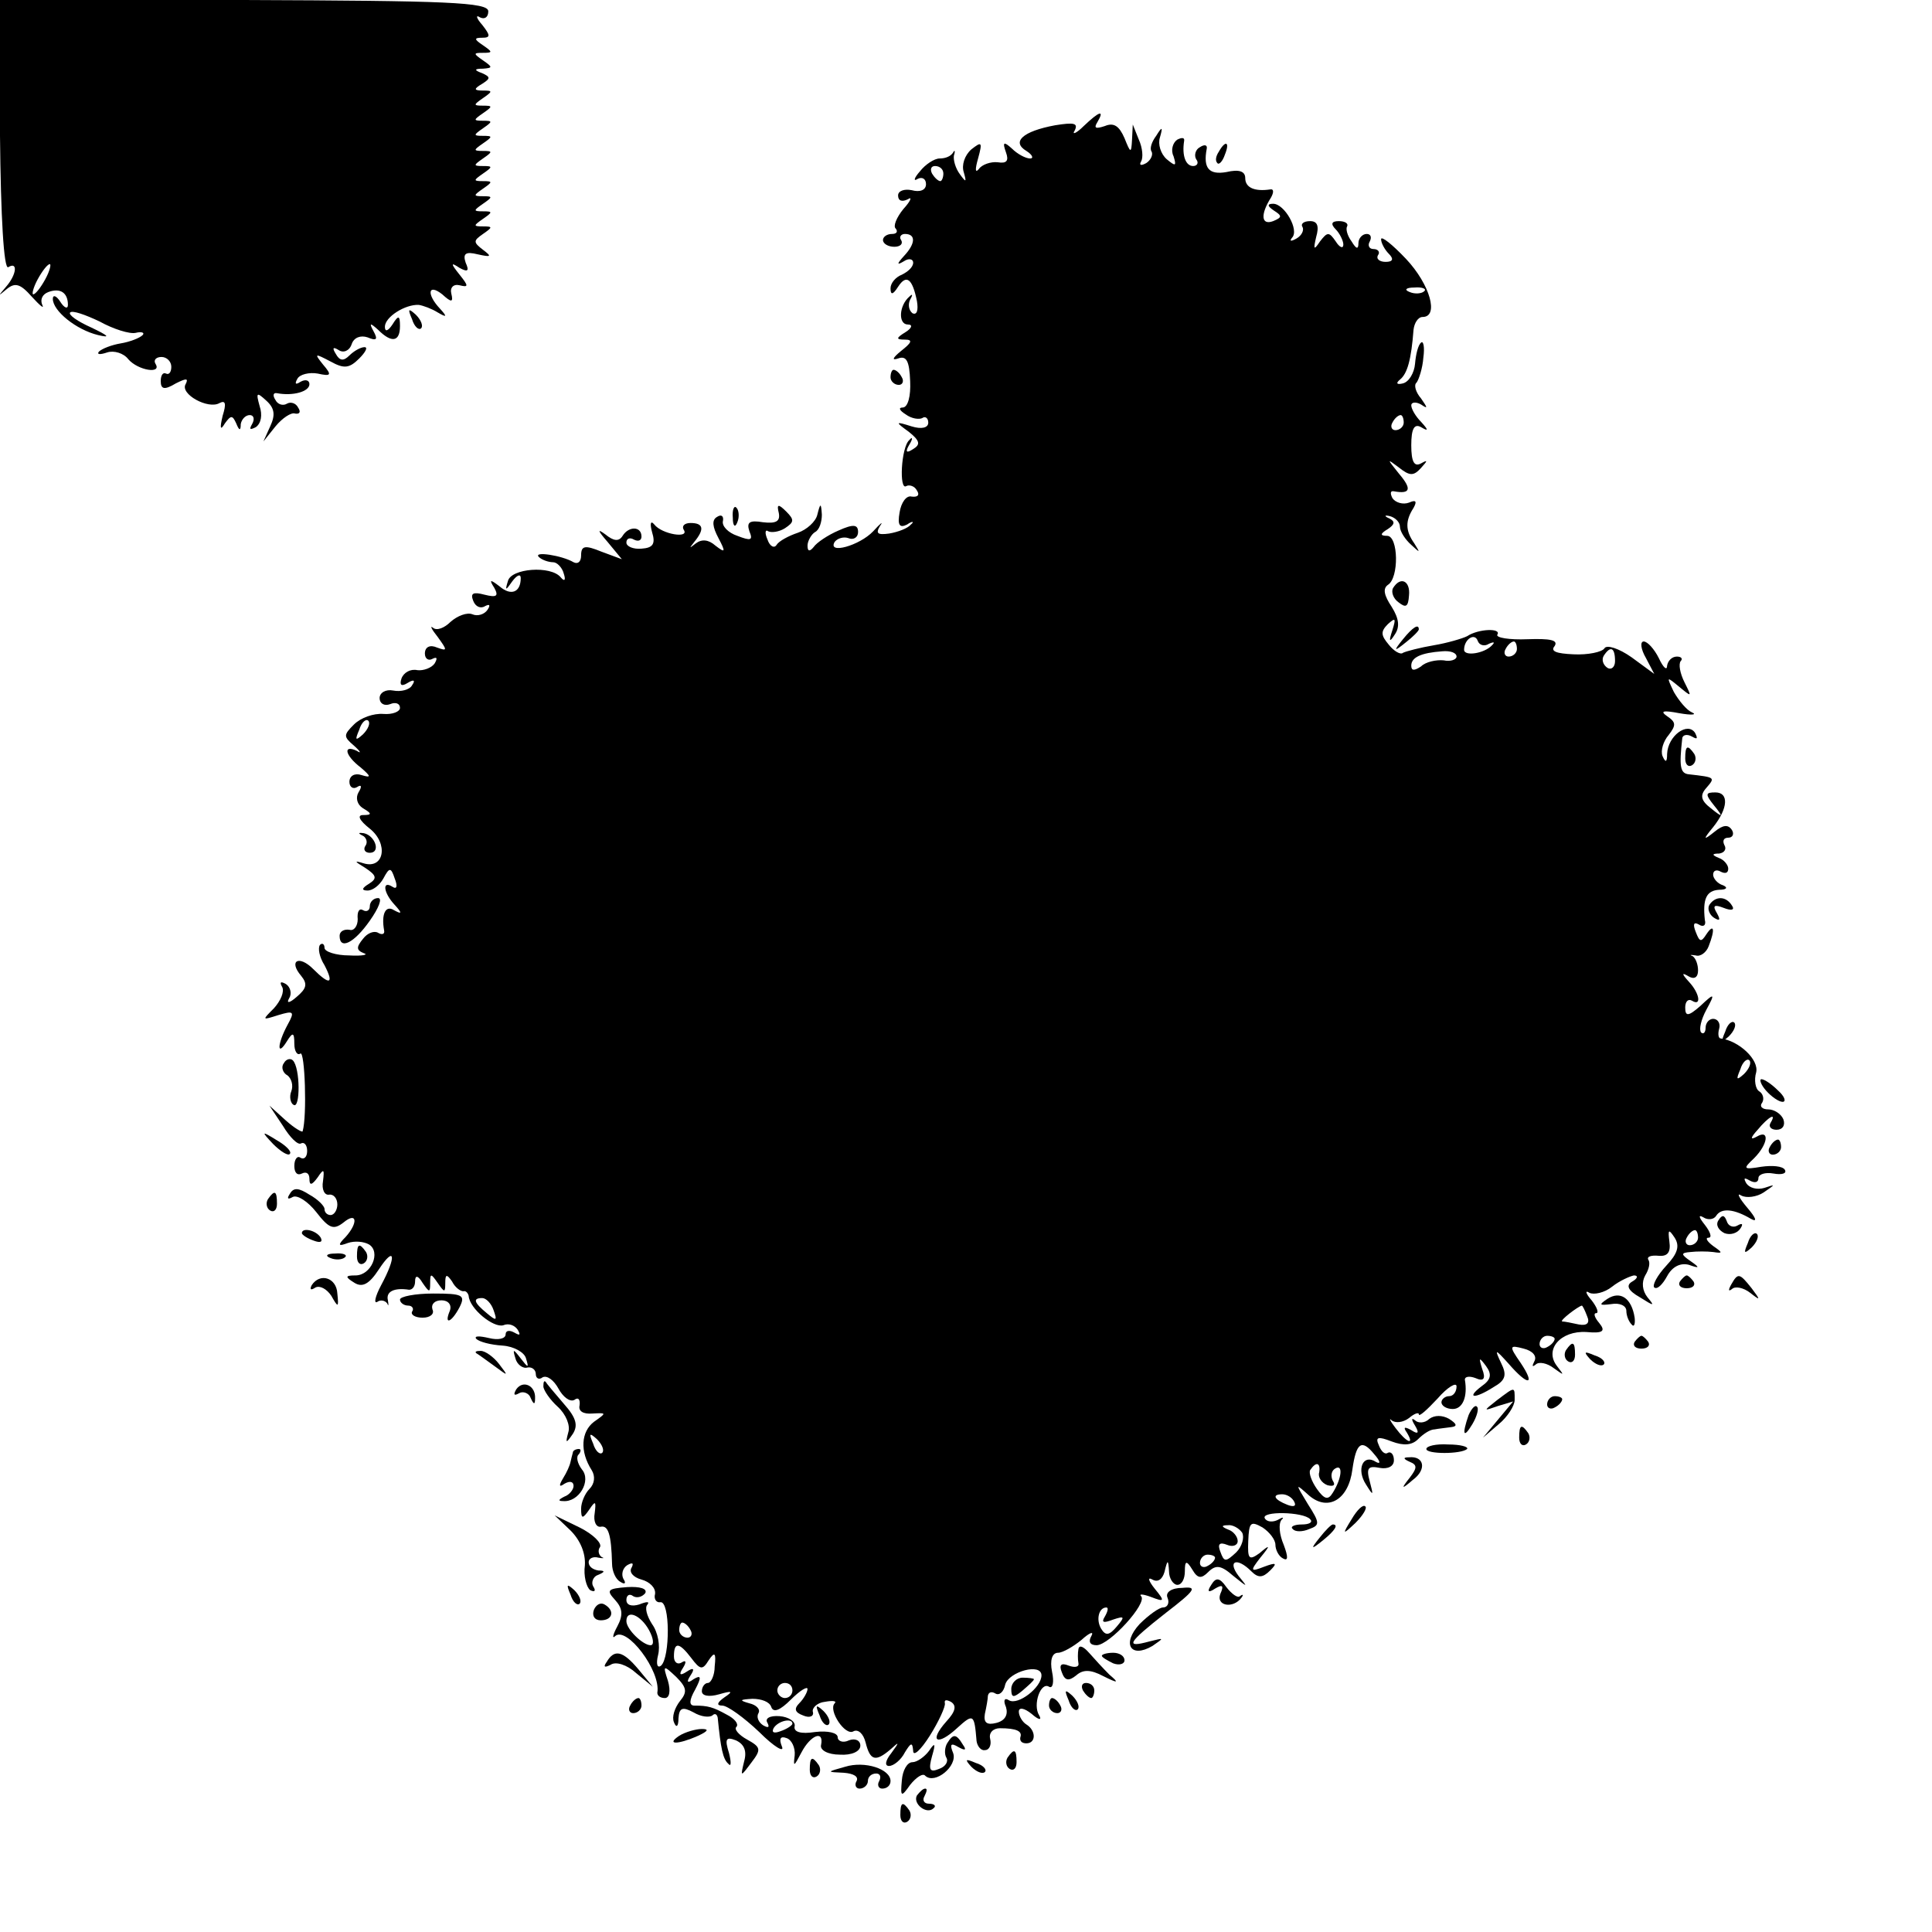 <?xml version="1.0" standalone="no"?>
<!DOCTYPE svg PUBLIC "-//W3C//DTD SVG 20010904//EN"
 "http://www.w3.org/TR/2001/REC-SVG-20010904/DTD/svg10.dtd">
<svg version="1.0" xmlns="http://www.w3.org/2000/svg"
 width="256pt" height="256pt" viewBox="0 0 256 256"
 preserveAspectRatio="xMidYMid meet">
<g transform="translate(0,256) scale(0.1,-0.1)"
fill="#000000" stroke="none">
<path d="M0 2380 c1 -106 5 -178 11 -174 13 8 11 -10 -3 -26 -11 -13 -11 -13
1 -3 11 9 18 7 33 -10 11 -12 17 -17 14 -11 -3 7 0 14 8 17 16 6 26 -1 26 -17
0 -6 -5 -4 -10 4 -5 8 -10 10 -10 4 0 -16 31 -41 60 -48 17 -4 14 -1 -9 10
-18 8 -31 17 -28 20 3 3 20 -3 39 -12 18 -10 40 -17 48 -15 8 2 12 0 9 -3 -4
-4 -17 -9 -29 -11 -12 -2 -25 -7 -29 -11 -3 -4 2 -4 11 -1 9 3 22 -1 28 -9 13
-15 45 -20 36 -6 -3 5 1 9 8 9 7 0 13 -6 13 -13 0 -7 -3 -11 -7 -9 -4 2 -7 -2
-7 -10 0 -11 5 -12 20 -3 14 7 17 7 13 -1 -8 -13 30 -34 45 -25 8 4 9 -1 4
-17 -4 -17 -3 -20 3 -10 8 11 10 11 15 0 4 -10 6 -10 6 -1 1 6 6 12 12 12 5 0
7 -5 3 -12 -4 -7 -3 -8 5 -4 7 5 9 16 5 28 -5 18 -4 19 9 7 11 -10 12 -19 5
-34 l-9 -20 16 20 c9 11 21 19 26 17 6 -1 8 2 4 8 -3 6 -10 8 -15 5 -5 -3 -12
-1 -15 5 -4 6 -3 10 2 9 21 -4 43 2 43 12 0 5 -5 7 -12 3 -6 -4 -8 -3 -4 4 3
6 16 9 27 7 18 -4 19 -2 7 12 -12 15 -11 15 10 4 18 -10 25 -9 38 4 8 8 12 15
7 15 -5 0 -14 -5 -20 -11 -8 -8 -13 -7 -18 2 -5 8 -4 10 4 5 6 -4 14 -1 17 8
3 9 12 12 21 9 12 -5 14 -3 8 8 -6 11 -5 12 6 2 18 -18 29 -16 29 5 0 14 -2
15 -10 2 -6 -9 -10 -10 -10 -3 0 13 27 30 45 29 6 -1 17 -5 25 -10 12 -7 13
-6 3 5 -18 19 -16 34 3 19 12 -11 15 -11 12 1 -2 8 3 13 11 11 12 -3 12 -1 0
14 -12 15 -12 17 0 9 11 -6 13 -4 8 7 -4 12 0 15 16 11 18 -4 19 -3 7 6 -13
10 -13 12 0 21 13 9 13 10 0 10 -13 0 -13 1 0 10 13 9 13 10 0 10 -13 0 -13 1
0 10 13 9 13 10 0 10 -13 0 -13 1 0 10 13 9 13 10 0 10 -13 0 -13 1 0 10 13 9
13 10 0 10 -13 0 -13 1 0 10 13 9 13 10 0 10 -13 0 -13 1 0 10 13 9 13 10 0
10 -13 0 -13 1 0 10 13 9 13 10 0 10 -13 0 -13 1 0 10 13 9 13 10 0 10 -13 0
-13 1 0 10 13 9 13 10 0 10 -12 0 -13 2 -1 9 11 7 11 9 0 14 -11 4 -11 6 1 6
13 1 13 2 0 11 -13 9 -13 10 0 10 13 0 13 1 0 10 -12 8 -12 10 -1 10 11 0 11
3 0 17 -8 9 -9 14 -3 10 6 -3 11 0 11 8 0 12 -53 14 -324 15 l-324 0 1 -180z
m60 -190 c-6 -11 -13 -20 -16 -20 -2 0 0 9 6 20 6 11 13 20 16 20 2 0 0 -9 -6
-20z"/>
<path d="M1436 2393 c-10 -10 -16 -12 -12 -6 5 10 -1 11 -26 7 -43 -8 -58 -22
-38 -34 8 -5 10 -10 5 -10 -6 0 -17 6 -24 13 -11 10 -13 9 -8 -5 4 -11 1 -15
-11 -13 -9 1 -21 -3 -25 -9 -5 -6 -5 0 -1 14 6 22 5 23 -9 12 -9 -8 -13 -21
-10 -30 4 -14 3 -14 -5 -3 -6 8 -9 19 -8 25 2 6 1 8 -1 4 -3 -5 -10 -8 -18 -8
-7 0 -19 -8 -26 -17 -8 -9 -9 -14 -3 -10 6 3 11 0 11 -7 0 -8 -8 -11 -19 -8
-10 2 -18 -1 -18 -7 0 -7 5 -9 13 -5 6 4 4 -2 -6 -13 -9 -11 -14 -23 -10 -26
3 -4 1 -7 -5 -7 -7 0 -12 -4 -12 -8 0 -5 7 -9 15 -9 8 0 12 4 9 9 -3 4 0 8 5
8 15 0 14 -13 -1 -29 -10 -11 -10 -13 0 -7 6 4 12 3 12 -2 0 -6 -7 -12 -15
-16 -8 -3 -15 -11 -15 -18 0 -9 3 -9 10 2 11 17 19 11 25 -19 2 -12 0 -19 -6
-16 -5 4 -6 12 -3 18 4 7 3 8 -1 4 -14 -12 -15 -37 -2 -37 7 0 5 -5 -3 -10
-13 -8 -13 -10 -1 -10 11 0 9 -4 -5 -15 -11 -9 -13 -13 -4 -10 11 4 15 -3 16
-30 1 -20 -3 -35 -10 -35 -6 0 -4 -4 4 -9 8 -6 18 -7 22 -5 4 3 8 0 8 -6 0 -7
-9 -9 -22 -5 -22 7 -22 6 -4 -7 15 -12 16 -17 6 -23 -9 -6 -11 -4 -5 6 5 8 4
11 0 6 -11 -9 -14 -68 -4 -61 4 2 11 0 14 -6 4 -6 1 -9 -7 -8 -7 2 -14 -8 -16
-21 -3 -17 0 -21 10 -16 7 5 10 4 5 0 -4 -5 -17 -10 -29 -12 -15 -2 -18 0 -12
10 5 7 1 4 -9 -7 -18 -19 -61 -31 -51 -14 4 5 12 7 18 5 7 -3 13 1 13 8 0 10
-6 11 -26 2 -14 -6 -29 -16 -33 -22 -5 -6 -8 -6 -8 2 0 6 5 15 10 18 6 3 9 14
9 23 -1 16 -2 16 -6 0 -2 -9 -14 -20 -26 -24 -12 -4 -25 -11 -28 -16 -3 -5 -9
-2 -12 7 -4 9 -3 14 1 11 4 -2 14 -1 22 4 12 8 13 11 2 22 -11 11 -13 10 -10
-2 2 -11 -4 -14 -21 -12 -18 3 -22 0 -18 -12 5 -12 2 -13 -16 -6 -12 4 -21 13
-19 20 1 6 -2 9 -8 5 -7 -4 -6 -13 2 -28 10 -19 9 -20 -4 -10 -9 8 -18 9 -26
3 -9 -7 -9 -7 -2 2 14 17 12 25 -5 25 -8 0 -12 -4 -9 -9 8 -12 -29 -6 -39 7
-5 6 -6 1 -3 -10 5 -16 1 -21 -14 -22 -11 -1 -20 3 -20 8 0 6 5 7 10 4 6 -3
10 -1 10 4 0 14 -17 14 -25 1 -5 -8 -12 -7 -23 2 -11 8 -10 5 3 -10 l19 -23
-27 10 c-22 9 -27 8 -27 -5 0 -8 -4 -12 -10 -9 -15 9 -54 15 -46 7 4 -4 13 -7
19 -7 5 0 12 -7 14 -15 3 -9 1 -11 -4 -5 -13 16 -66 12 -70 -5 -4 -13 -3 -13
6 0 6 8 11 10 11 4 0 -19 -13 -24 -28 -11 -13 10 -14 9 -7 -2 6 -11 3 -13 -13
-9 -15 4 -19 2 -15 -8 3 -8 10 -11 16 -7 6 3 7 1 3 -5 -4 -6 -13 -9 -20 -6 -7
3 -20 -2 -29 -10 -8 -8 -18 -12 -23 -8 -5 4 -2 -2 6 -12 13 -18 13 -19 -1 -14
-9 4 -16 1 -16 -8 0 -7 5 -10 10 -7 6 3 7 1 3 -6 -4 -6 -15 -10 -23 -9 -9 2
-18 -3 -21 -11 -3 -9 0 -11 8 -6 8 5 11 4 6 -3 -3 -6 -15 -9 -25 -7 -10 2 -18
-3 -18 -10 0 -7 6 -11 14 -8 7 3 13 1 13 -5 0 -5 -10 -9 -22 -8 -13 1 -30 -5
-39 -14 -14 -14 -14 -16 0 -28 9 -8 10 -11 4 -7 -19 9 -16 -6 5 -22 14 -12 14
-14 1 -10 -9 3 -16 -1 -16 -9 0 -7 5 -10 10 -7 6 4 7 1 2 -7 -4 -7 -2 -16 6
-21 12 -7 12 -9 0 -9 -8 0 -5 -7 9 -18 25 -20 19 -54 -8 -46 -13 4 -13 3 2 -6
15 -10 16 -14 5 -21 -10 -6 -10 -9 -2 -9 7 0 16 7 21 16 8 15 10 15 15 0 4
-10 3 -15 -3 -11 -14 9 -12 -8 3 -24 10 -11 10 -13 -1 -7 -11 7 -17 -5 -13
-27 1 -5 -3 -6 -8 -3 -5 3 -14 0 -20 -8 -9 -11 -9 -15 1 -19 7 -2 -2 -4 -19
-3 -18 0 -33 5 -33 10 0 5 -3 7 -6 4 -3 -4 -1 -16 6 -27 13 -25 7 -27 -15 -5
-19 19 -33 11 -16 -9 9 -11 7 -17 -6 -28 -9 -8 -14 -9 -10 -2 4 6 2 15 -4 19
-7 4 -9 3 -5 -4 3 -6 -2 -18 -11 -28 -16 -16 -16 -16 6 -9 20 6 22 5 12 -13
-14 -26 -14 -43 -1 -22 8 13 10 12 10 -3 0 -10 4 -16 8 -13 6 4 9 -83 3 -103
0 -2 -11 4 -23 15 l-21 19 18 -27 c9 -15 20 -26 24 -23 4 2 8 -2 8 -10 0 -8
-4 -12 -9 -9 -4 3 -8 -2 -8 -11 0 -9 4 -13 10 -10 6 3 10 0 10 -7 0 -9 3 -9
11 2 8 12 9 11 7 -5 -2 -11 2 -19 8 -18 6 1 11 -5 11 -13 0 -7 -4 -14 -9 -14
-4 0 -8 3 -8 8 0 4 -9 13 -20 19 -14 9 -21 10 -26 1 -4 -6 -3 -8 4 -4 6 3 20
-6 31 -20 17 -22 23 -24 36 -14 18 15 20 0 3 -19 -11 -11 -10 -13 3 -8 9 3 21
2 28 -2 16 -10 3 -41 -18 -41 -14 0 -14 -2 -1 -10 10 -6 19 -2 32 18 21 32 24
18 3 -21 -8 -15 -10 -25 -5 -22 4 3 10 2 13 -2 2 -5 2 -2 1 4 -3 12 9 17 28
14 5 0 8 5 8 11 0 9 4 8 10 -2 9 -13 10 -13 10 0 0 13 1 13 10 0 9 -13 10 -13
10 0 0 12 2 12 9 2 4 -8 11 -13 15 -13 3 1 6 -2 7 -6 1 -17 33 -43 46 -39 7 3
15 0 19 -6 4 -7 3 -8 -4 -4 -7 4 -12 3 -12 -2 0 -6 -10 -8 -22 -5 -13 3 -20 3
-17 -1 4 -4 19 -8 35 -9 15 -1 29 -9 31 -17 4 -13 3 -13 -7 0 -10 13 -11 13
-7 0 2 -8 10 -14 16 -12 6 1 11 -3 11 -9 0 -5 4 -8 9 -4 6 3 15 -4 21 -15 6
-11 15 -18 21 -15 5 4 8 1 7 -7 -2 -8 5 -12 17 -11 19 1 19 1 2 -11 -17 -13
-19 -39 -3 -64 5 -8 4 -18 -3 -25 -6 -6 -11 -18 -11 -26 0 -14 2 -14 11 -1 8
12 9 11 7 -5 -2 -11 2 -19 8 -18 10 2 14 -10 15 -49 0 -10 5 -21 11 -24 6 -4
8 -2 4 4 -3 6 -1 14 5 18 7 4 9 3 6 -3 -4 -6 2 -13 13 -16 11 -3 19 -11 18
-19 -2 -7 2 -12 7 -11 13 2 13 -73 1 -84 -5 -4 -7 2 -4 14 3 12 0 30 -8 41 -7
11 -10 22 -6 26 3 4 -1 4 -11 0 -10 -3 -17 -1 -17 6 0 6 4 9 9 5 5 -3 12 -1
16 4 3 6 -7 9 -24 8 -26 -2 -28 -4 -16 -17 10 -11 11 -20 3 -35 -6 -11 -7 -17
-3 -13 15 14 61 -46 56 -75 0 -4 4 -7 10 -7 6 0 8 9 4 23 -7 21 -6 21 11 5 14
-14 15 -20 5 -32 -7 -9 -11 -21 -8 -28 3 -8 6 -6 6 5 1 14 5 16 20 8 10 -6 21
-7 25 -4 3 3 6 2 7 -3 4 -41 7 -55 14 -61 4 -5 4 2 1 14 -6 19 -4 22 9 17 11
-5 15 -14 11 -28 -5 -21 -5 -21 10 -1 13 17 12 20 -6 30 -11 6 -18 14 -14 17
3 4 -3 11 -13 16 -18 10 -25 12 -43 12 -7 0 -7 7 1 21 9 17 8 20 -2 14 -8 -6
-10 -4 -4 5 6 9 4 11 -5 5 -9 -6 -11 -4 -5 5 5 8 4 11 -2 7 -5 -3 -10 0 -10 8
0 20 7 19 23 -2 12 -16 15 -16 23 -3 8 12 10 10 8 -8 0 -12 -5 -22 -9 -22 -4
0 -8 -5 -8 -11 0 -6 9 -8 23 -4 17 5 19 4 7 -4 -10 -7 -11 -11 -3 -11 7 0 29
-16 49 -35 20 -20 34 -28 30 -19 -4 10 -2 14 6 11 7 -2 12 -13 11 -23 -2 -16
-1 -15 9 4 12 23 30 30 26 10 -2 -7 9 -13 25 -13 15 -1 27 4 27 12 0 7 -7 10
-15 7 -8 -4 -15 -1 -15 4 0 6 -13 9 -30 7 -19 -3 -29 0 -27 8 1 6 -8 12 -20
13 -13 1 -20 -3 -16 -9 3 -6 1 -7 -6 -3 -6 4 -9 11 -6 16 3 5 -3 11 -12 13
-14 4 -13 5 4 6 12 0 23 -4 25 -11 3 -8 12 -4 26 10 12 12 22 18 22 14 0 -4
-5 -13 -11 -19 -7 -7 -6 -12 5 -16 9 -4 15 -1 13 5 -1 5 6 12 16 13 11 2 16 1
13 -2 -9 -9 14 -44 25 -37 6 3 13 -3 16 -15 6 -24 13 -26 33 -9 12 11 12 10 1
-5 -8 -10 -9 -17 -3 -17 6 0 16 8 21 18 8 13 10 14 11 2 0 -8 10 1 22 20 12
19 21 39 20 43 -1 5 2 5 8 2 8 -5 6 -13 -6 -26 -24 -27 -12 -33 14 -9 22 20
23 19 26 -17 1 -7 6 -13 11 -12 6 0 9 7 7 15 -2 8 4 14 13 14 22 0 30 -4 27
-12 -1 -5 2 -8 8 -8 13 0 13 17 0 25 -5 3 -10 11 -10 17 0 6 7 5 17 -3 9 -8
14 -9 10 -2 -9 14 2 45 13 38 5 -3 7 6 4 20 -3 15 0 25 8 25 6 0 20 8 31 17
11 10 17 12 13 5 -4 -7 -2 -12 7 -12 17 0 68 56 59 65 -3 3 2 3 13 -1 18 -7
19 -6 5 11 -8 10 -10 16 -3 12 7 -4 13 0 16 10 4 17 5 17 6 1 0 -10 6 -18 11
-18 6 0 10 8 10 18 0 14 2 15 10 2 7 -12 12 -12 21 -3 10 10 17 9 33 -5 20
-16 20 -16 7 0 -15 20 -2 25 17 6 9 -9 15 -9 25 1 10 10 8 11 -8 5 -18 -7 -19
-6 -5 12 14 17 13 18 -1 6 -14 -10 -16 -8 -15 16 1 25 3 27 19 18 9 -6 17 -16
17 -23 0 -6 4 -15 10 -18 7 -4 7 2 1 18 -6 14 -7 28 -3 33 4 4 2 4 -5 0 -6 -3
-14 -3 -17 2 -6 10 51 9 60 -1 4 -4 -1 -7 -11 -7 -10 0 -16 -3 -12 -6 3 -4 13
-4 22 0 14 5 14 8 -2 33 -17 28 -17 28 2 11 25 -21 52 -5 57 35 5 35 12 41 29
20 8 -9 9 -14 2 -10 -17 11 -26 -10 -13 -30 10 -16 10 -15 5 4 -5 18 -2 21 13
18 11 -2 19 2 19 10 0 8 -4 12 -8 10 -4 -3 -9 2 -12 10 -5 11 -1 12 17 5 16
-6 27 -5 35 3 7 7 16 13 22 13 5 1 15 2 22 3 8 1 8 4 -3 11 -9 5 -19 5 -26 0
-6 -6 -15 -6 -19 -2 -5 4 -5 1 0 -7 6 -10 4 -12 -5 -6 -9 5 -11 4 -6 -3 11
-18 0 -14 -15 6 -7 9 -9 14 -5 10 5 -4 15 -3 23 3 7 6 13 8 13 5 0 -4 11 6 25
21 13 15 25 22 25 16 0 -7 -4 -13 -10 -13 -5 0 -10 -4 -10 -8 0 -5 7 -9 15 -9
13 0 20 16 16 39 0 4 6 5 14 2 11 -5 14 -1 9 12 -5 16 -4 16 5 4 8 -11 7 -18
-6 -27 -21 -16 -9 -17 16 -1 16 9 18 16 10 32 -9 19 -8 19 10 -1 26 -30 36
-29 16 1 -16 23 -15 24 4 19 12 -3 18 -10 14 -17 -3 -6 -3 -8 2 -4 4 4 15 2
24 -5 14 -10 14 -10 4 3 -17 22 5 47 39 45 22 -2 26 1 17 12 -6 7 -8 13 -4 13
4 0 1 8 -6 17 -8 9 -9 14 -3 10 6 -3 20 0 30 8 10 8 24 14 29 15 6 0 5 -4 -2
-8 -9 -5 -6 -12 10 -21 19 -12 20 -12 10 0 -7 9 -8 20 -3 29 5 8 7 17 4 21 -2
4 4 6 14 5 12 -1 16 5 14 19 -2 16 -1 17 7 5 7 -11 4 -21 -11 -37 -12 -13 -19
-26 -16 -29 4 -3 11 4 17 15 7 13 18 18 29 15 14 -5 15 -4 2 5 -13 9 -13 11 0
12 8 1 22 1 30 0 13 -2 13 -1 0 8 -8 6 -11 11 -6 11 5 0 2 8 -5 17 -8 10 -9
14 -2 10 6 -4 14 -3 17 2 7 11 24 9 46 -4 9 -5 7 1 -5 15 -11 13 -14 20 -8 16
7 -4 21 -2 30 4 16 11 16 11 1 6 -10 -3 -20 0 -24 6 -4 7 -3 8 4 4 7 -4 12 -3
12 3 0 5 9 8 20 6 11 -2 18 0 15 5 -3 5 -17 6 -31 4 -24 -4 -25 -3 -10 11 19
19 21 39 4 29 -9 -5 -9 -2 1 9 14 17 26 24 17 9 -3 -5 1 -9 8 -9 8 0 12 6 9
14 -3 7 -12 13 -20 13 -8 0 -12 4 -8 9 3 5 1 12 -4 15 -5 3 -7 15 -4 25 4 17
-23 42 -47 45 -3 0 -4 6 -2 13 2 7 -2 13 -8 13 -5 0 -10 -5 -10 -12 0 -6 -3
-9 -6 -6 -3 4 0 17 7 30 12 22 11 23 -8 5 -16 -14 -20 -14 -20 -2 0 8 4 12 9
9 13 -8 10 10 -4 25 -10 11 -10 13 0 7 7 -4 12 -1 12 8 0 8 -3 16 -7 19 -5 2
-3 2 4 1 6 -2 14 4 17 12 9 23 7 31 -3 16 -7 -11 -9 -10 -14 3 -4 10 -3 14 4
10 6 -4 10 -1 8 6 -3 28 2 39 19 40 10 0 12 3 5 6 -7 2 -13 9 -13 14 0 6 5 7
10 4 6 -3 10 -2 10 4 0 5 -6 12 -12 14 -10 4 -10 6 0 6 7 1 10 6 7 11 -3 6 -1
10 5 10 6 0 8 5 5 10 -5 8 -12 7 -23 -2 -15 -12 -16 -11 -2 6 20 25 21 46 3
46 -13 0 -14 -2 -2 -17 13 -16 12 -17 -4 -4 -13 10 -15 17 -6 27 12 14 12 14
-23 18 -12 1 -13 11 -9 47 0 5 6 7 13 3 7 -4 8 -3 4 5 -10 15 -36 -4 -37 -28
0 -11 -2 -12 -6 -3 -3 7 1 20 8 28 10 13 10 17 -2 25 -10 7 -5 8 16 4 17 -3
24 -2 17 1 -7 3 -17 15 -24 27 -10 21 -10 21 7 7 17 -14 17 -14 7 6 -6 12 -8
24 -5 28 3 3 1 6 -5 6 -7 0 -12 -6 -13 -12 0 -7 -5 -3 -11 10 -6 12 -15 22
-20 22 -5 0 -4 -10 3 -22 l11 -21 -30 22 c-17 12 -33 17 -36 12 -3 -5 -22 -9
-41 -8 -23 1 -31 4 -25 11 5 8 -6 10 -36 9 -24 -1 -42 2 -40 6 6 9 -25 8 -40
-2 -6 -3 -26 -9 -44 -12 -18 -3 -37 -8 -41 -10 -3 -3 -12 2 -19 11 -10 12 -11
17 -1 27 10 9 11 8 6 -8 -5 -15 -4 -17 3 -6 7 10 6 21 -4 37 -10 15 -12 24 -5
29 15 9 14 65 -1 65 -10 0 -9 3 1 9 9 6 10 10 2 14 -7 3 -7 5 1 3 7 -2 13 -8
13 -14 0 -6 7 -17 15 -24 12 -11 12 -11 4 2 -12 17 -12 30 -1 47 5 9 3 11 -6
7 -8 -3 -18 0 -22 6 -3 6 -3 10 2 9 22 -4 24 3 7 23 -16 20 -17 21 -1 9 15
-12 20 -12 30 -1 9 10 9 11 0 6 -9 -5 -13 2 -13 24 0 22 4 29 13 24 10 -6 10
-4 0 7 -7 7 -13 17 -13 22 0 4 6 5 13 1 9 -6 9 -5 0 8 -7 8 -10 18 -6 21 3 4
8 19 9 33 2 14 0 23 -3 20 -4 -3 -7 -16 -8 -28 -1 -12 -8 -24 -16 -26 -8 -2
-10 0 -4 5 10 8 15 27 18 66 1 9 6 17 12 17 22 0 10 43 -22 77 -18 19 -33 31
-33 26 0 -5 5 -14 10 -19 7 -7 6 -11 -4 -11 -8 0 -13 4 -10 9 3 4 0 8 -6 8 -6
0 -8 5 -5 10 3 6 1 10 -4 10 -6 0 -11 -6 -11 -12 0 -9 -3 -8 -9 2 -6 8 -8 17
-6 20 2 4 -3 7 -11 7 -10 0 -11 -4 -4 -11 5 -5 10 -15 10 -20 0 -6 -5 -4 -10
4 -9 13 -11 13 -21 0 -8 -12 -9 -11 -5 6 4 14 2 21 -8 21 -9 0 -13 -4 -10 -8
2 -4 -1 -11 -8 -15 -7 -4 -10 -4 -6 1 10 10 -10 45 -25 45 -8 0 -8 -3 1 -9 11
-7 11 -9 -1 -14 -16 -6 -17 9 -3 31 4 7 4 12 -1 11 -20 -3 -33 2 -33 15 0 9
-8 12 -25 8 -23 -4 -31 5 -26 31 1 5 -3 6 -9 2 -6 -3 -8 -11 -5 -16 4 -5 1 -9
-4 -9 -10 0 -15 14 -12 33 1 5 -3 5 -9 2 -6 -4 -9 -14 -5 -22 4 -13 3 -14 -9
-4 -8 7 -12 20 -9 29 4 14 3 15 -5 2 -6 -8 -9 -17 -6 -21 2 -4 -1 -11 -7 -15
-7 -4 -10 -3 -7 2 3 5 2 18 -3 29 l-8 20 -1 -20 c-1 -19 -2 -18 -10 2 -7 16
-14 21 -26 16 -12 -4 -15 -3 -10 5 10 17 3 15 -18 -5z m-186 -63 c0 -5 -2 -10
-4 -10 -3 0 -8 5 -11 10 -3 6 -1 10 4 10 6 0 11 -4 11 -10z m637 -156 c-3 -3
-12 -4 -19 -1 -8 3 -5 6 6 6 11 1 17 -2 13 -5z m-27 -174 c0 -5 -5 -10 -11
-10 -5 0 -7 5 -4 10 3 6 8 10 11 10 2 0 4 -4 4 -10z m113 -293 c7 3 8 2 4 -2
-10 -11 -37 -15 -37 -6 0 14 14 23 18 12 2 -6 9 -8 15 -4z m37 -7 c0 -5 -5
-10 -11 -10 -5 0 -7 5 -4 10 3 6 8 10 11 10 2 0 4 -4 4 -10z m-80 -10 c0 -4
-8 -7 -17 -5 -10 1 -24 -2 -30 -8 -9 -6 -13 -6 -13 1 0 11 13 17 41 19 11 1
19 -2 19 -7z m210 -6 c0 -8 -5 -12 -10 -9 -6 4 -8 11 -5 16 9 14 15 11 15 -7z
m-1659 -97 c-10 -9 -11 -8 -5 6 3 10 9 15 12 12 3 -3 0 -11 -7 -18z m1830
-450 c-10 -9 -11 -8 -5 6 3 10 9 15 12 12 3 -3 0 -11 -7 -18z m-61 -217 c0 -5
-5 -10 -11 -10 -5 0 -7 5 -4 10 3 6 8 10 11 10 2 0 4 -4 4 -10z m-1596 -96 c5
-14 4 -15 -9 -4 -17 14 -19 20 -6 20 5 0 12 -7 15 -16z m1449 -8 c4 -9 0 -13
-11 -11 -9 2 -19 4 -22 4 -4 1 21 20 26 21 1 0 4 -6 7 -14z m-43 -30 c0 -3 -4
-8 -10 -11 -5 -3 -10 -1 -10 4 0 6 5 11 10 11 6 0 10 -2 10 -4z m-1262 -151
c-3 -3 -9 2 -12 12 -6 14 -5 15 5 6 7 -7 10 -15 7 -18z m950 -26 c-2 -6 3 -14
11 -17 8 -2 11 0 7 6 -3 6 -2 13 3 16 11 7 9 -13 -3 -32 -6 -10 -11 -9 -21 5
-7 10 -11 21 -9 25 8 12 14 10 12 -3z m-33 -39 c3 -6 -1 -7 -9 -4 -18 7 -21
14 -7 14 6 0 13 -4 16 -10z m-69 -41 c3 -6 0 -18 -8 -26 -14 -13 -16 -13 -21
1 -4 10 -1 13 9 9 7 -3 14 -1 14 5 0 6 -6 13 -12 15 -10 4 -10 6 -1 6 6 1 15
-4 19 -10z m-36 -33 c0 -3 -4 -8 -10 -11 -5 -3 -10 -1 -10 4 0 6 5 11 10 11 6
0 10 -2 10 -4z m-146 -78 c-5 -8 -2 -9 11 -4 15 5 16 4 5 -9 -10 -12 -15 -13
-21 -3 -7 12 -3 28 7 28 3 0 2 -5 -2 -12z m-604 -18 c6 -11 7 -20 2 -20 -10 0
-32 21 -32 32 0 16 19 8 30 -12z m55 0 c3 -5 1 -10 -4 -10 -6 0 -11 5 -11 10
0 6 2 10 4 10 3 0 8 -4 11 -10z m465 -60 c0 -16 -31 -40 -43 -33 -6 4 -8 0 -4
-9 3 -10 -1 -18 -13 -21 -12 -3 -17 0 -15 12 2 9 4 20 4 24 1 5 5 6 10 3 5 -3
11 2 13 12 5 17 48 29 48 12z m-330 -20 c0 -5 -4 -10 -10 -10 -5 0 -10 5 -10
10 0 6 5 10 10 10 6 0 10 -4 10 -10z m0 -44 c0 -2 -7 -7 -16 -10 -8 -3 -12 -2
-9 4 6 10 25 14 25 6z"/>
<path d="M1340 322 c0 -12 3 -12 15 -2 8 7 15 13 15 15 0 1 -7 2 -15 2 -8 0
-15 -7 -15 -15z"/>
<path d="M1615 2359 c-4 -6 -5 -12 -2 -15 2 -3 7 2 10 11 7 17 1 20 -8 4z"/>
<path d="M546 2137 c3 -10 9 -15 12 -12 3 3 0 11 -7 18 -10 9 -11 8 -5 -6z"/>
<path d="M1180 2060 c0 -5 5 -10 11 -10 5 0 7 5 4 10 -3 6 -8 10 -11 10 -2 0
-4 -4 -4 -10z"/>
<path d="M971 1874 c0 -11 3 -14 6 -6 3 7 2 16 -1 19 -3 4 -6 -2 -5 -13z"/>
<path d="M1846 1781 c-3 -5 0 -14 7 -19 10 -8 13 -6 14 9 2 19 -11 26 -21 10z"/>
<path d="M1859 1713 c-13 -16 -12 -17 4 -4 9 7 17 15 17 17 0 8 -8 3 -21 -13z"/>
<path d="M2233 1555 c0 -8 4 -12 9 -9 5 3 6 10 3 15 -9 13 -12 11 -12 -6z"/>
<path d="M480 1453 c5 -2 8 -9 4 -14 -3 -5 0 -9 6 -9 15 0 7 23 -8 26 -7 1 -8
0 -2 -3z"/>
<path d="M490 1359 c0 -5 -4 -8 -9 -5 -5 3 -8 -2 -7 -12 0 -9 -5 -16 -11 -14
-7 1 -13 -2 -13 -8 0 -19 19 -10 40 20 12 17 17 30 11 30 -6 0 -11 -5 -11 -11z"/>
<path d="M2265 1361 c-3 -5 0 -13 6 -17 8 -5 9 -3 4 6 -6 10 -4 12 9 7 10 -4
15 -3 11 3 -8 13 -22 13 -30 1z"/>
<path d="M2286 1193 c-6 -14 -5 -15 5 -6 7 7 10 15 7 18 -3 3 -9 -2 -12 -12z"/>
<path d="M376 1151 c-4 -5 -1 -13 5 -16 5 -4 8 -13 5 -21 -3 -7 -1 -16 3 -18
9 -6 9 49 -1 59 -3 3 -9 2 -12 -4z"/>
<path d="M2340 1115 c7 -8 17 -15 22 -15 5 0 3 7 -6 15 -8 8 -18 15 -22 15 -3
0 -1 -7 6 -15z"/>
<path d="M362 1044 c10 -10 20 -16 22 -13 3 3 -5 11 -17 18 -21 13 -21 12 -5
-5z"/>
<path d="M2345 1040 c-3 -5 -1 -10 4 -10 6 0 11 5 11 10 0 6 -2 10 -4 10 -3 0
-8 -4 -11 -10z"/>
<path d="M355 971 c-3 -5 -2 -12 3 -15 5 -3 9 1 9 9 0 17 -3 19 -12 6z"/>
<path d="M2277 943 c-4 -6 0 -13 8 -17 8 -3 17 0 21 6 4 6 3 8 -4 4 -5 -3 -12
-1 -14 6 -3 8 -6 9 -11 1z"/>
<path d="M400 926 c0 -2 7 -7 16 -10 8 -3 12 -2 9 4 -6 10 -25 14 -25 6z"/>
<path d="M2316 913 c-6 -14 -5 -15 5 -6 7 7 10 15 7 18 -3 3 -9 -2 -12 -12z"/>
<path d="M473 895 c0 -8 4 -12 9 -9 5 3 6 10 3 15 -9 13 -12 11 -12 -6z"/>
<path d="M438 893 c7 -3 16 -2 19 1 4 3 -2 6 -13 5 -11 0 -14 -3 -6 -6z"/>
<path d="M413 857 c-3 -6 -1 -7 5 -3 6 3 15 -2 21 -11 9 -16 10 -16 8 3 -1 21
-23 28 -34 11z"/>
<path d="M2226 862 c-3 -5 1 -9 9 -9 8 0 12 4 9 9 -3 4 -7 8 -9 8 -2 0 -6 -4
-9 -8z"/>
<path d="M2294 858 c-4 -7 -4 -10 1 -6 4 4 15 2 24 -5 14 -11 14 -10 2 6 -16
20 -18 21 -27 5z"/>
<path d="M530 838 c0 -4 5 -8 11 -8 5 0 8 -4 5 -8 -2 -4 4 -8 14 -8 10 0 16 5
13 11 -2 7 3 12 12 12 9 0 14 -6 11 -14 -8 -19 2 -16 13 5 8 16 4 18 -35 18
-24 0 -44 -4 -44 -8z"/>
<path d="M2130 839 c-12 -8 -11 -9 5 -7 11 2 20 -2 20 -9 0 -6 3 -14 7 -18 3
-4 5 0 4 9 -4 26 -19 36 -36 25z"/>
<path d="M2166 782 c-3 -5 1 -9 9 -9 8 0 12 4 9 9 -3 4 -7 8 -9 8 -2 0 -6 -4
-9 -8z"/>
<path d="M2075 771 c-3 -5 -2 -12 3 -15 5 -3 9 1 9 9 0 17 -3 19 -12 6z"/>
<path d="M631 767 c2 -1 13 -9 24 -17 19 -14 19 -14 6 3 -7 9 -18 17 -24 17
-6 0 -8 -1 -6 -3z"/>
<path d="M2107 759 c7 -7 15 -10 18 -7 3 3 -2 9 -12 12 -14 6 -15 5 -6 -5z"/>
<path d="M684 719 c-4 -7 -3 -9 4 -5 5 3 13 0 15 -6 4 -9 6 -10 6 -1 1 17 -16
25 -25 12z"/>
<path d="M720 723 c0 -5 9 -18 19 -27 11 -10 17 -25 14 -34 -4 -15 -3 -15 6
-2 7 11 5 21 -12 40 -12 14 -23 27 -24 29 -2 2 -3 0 -3 -6z"/>
<path d="M1984 705 c-19 -15 -19 -15 1 -8 l20 6 -20 -24 -20 -24 21 18 c11 9
21 24 21 32 0 18 1 18 -23 0z"/>
<path d="M2050 699 c0 -5 5 -7 10 -4 6 3 10 8 10 11 0 2 -4 4 -10 4 -5 0 -10
-5 -10 -11z"/>
<path d="M1946 685 c-9 -26 -7 -32 5 -12 6 10 9 21 6 23 -2 3 -7 -2 -11 -11z"/>
<path d="M2013 655 c0 -8 4 -12 9 -9 5 3 6 10 3 15 -9 13 -12 11 -12 -6z"/>
<path d="M1890 640 c0 -7 46 -7 54 0 2 3 -9 6 -25 6 -16 1 -29 -2 -29 -6z"/>
<path d="M759 635 c-1 -3 -2 -8 -3 -12 -1 -5 -5 -14 -10 -22 -6 -10 -5 -12 2
-7 7 4 12 3 12 -3 0 -5 -6 -12 -12 -14 -8 -4 -9 -6 -2 -6 21 -2 38 27 25 42
-6 8 -8 17 -4 20 3 4 3 7 0 7 -4 0 -8 -2 -8 -5z"/>
<path d="M1868 623 c10 -4 10 -8 0 -21 -12 -15 -11 -16 4 -3 19 14 15 32 -5
30 -8 0 -8 -2 1 -6z"/>
<path d="M1791 547 c-13 -21 -12 -21 5 -5 10 10 16 20 13 22 -3 3 -11 -5 -18
-17z"/>
<path d="M756 532 c13 -13 20 -30 19 -46 -2 -14 2 -29 7 -33 6 -3 8 -1 4 5 -3
5 0 13 6 15 10 4 10 6 1 6 -7 1 -13 5 -13 11 0 5 6 8 13 6 6 -1 9 -1 4 1 -4 3
-5 9 -2 13 3 5 -9 17 -27 26 l-33 16 21 -20z"/>
<path d="M1749 523 c-13 -16 -12 -17 4 -4 16 13 21 21 13 21 -2 0 -10 -8 -17
-17z"/>
<path d="M1605 460 c-6 -9 -4 -11 5 -5 10 6 12 4 7 -7 -6 -16 17 -20 28 -5 3
4 2 5 -2 2 -3 -3 -11 3 -18 12 -9 13 -14 13 -20 3z"/>
<path d="M756 447 c3 -10 9 -15 12 -12 3 3 0 11 -7 18 -10 9 -11 8 -5 -6z"/>
<path d="M1547 443 c3 -7 0 -13 -6 -13 -5 0 -19 -10 -31 -22 -24 -26 -12 -46
17 -29 16 11 16 11 -4 6 -33 -9 -29 -2 22 38 39 30 42 35 22 33 -15 0 -23 -6
-20 -13z"/>
<path d="M787 427 c-3 -8 1 -14 9 -14 16 0 19 13 5 21 -5 3 -11 0 -14 -7z"/>
<path d="M1429 375 c-1 -5 -1 -14 0 -19 1 -5 -5 -6 -13 -3 -10 4 -13 1 -9 -9
4 -11 9 -12 19 -4 9 8 19 8 36 -1 20 -10 21 -9 8 2 -8 8 -20 21 -27 29 -7 8
-13 11 -14 5z"/>
<path d="M804 358 c-5 -7 -3 -8 5 -4 7 5 22 0 34 -11 l22 -18 -19 23 c-21 25
-32 27 -42 10z"/>
<path d="M1460 366 c0 -2 7 -6 15 -10 8 -3 15 -1 15 4 0 6 -7 10 -15 10 -8 0
-15 -2 -15 -4z"/>
<path d="M1435 320 c3 -5 8 -10 11 -10 2 0 4 5 4 10 0 6 -5 10 -11 10 -5 0 -7
-4 -4 -10z"/>
<path d="M1416 307 c3 -10 9 -15 12 -12 3 3 0 11 -7 18 -10 9 -11 8 -5 -6z"/>
<path d="M835 300 c-3 -5 -1 -10 4 -10 6 0 11 5 11 10 0 6 -2 10 -4 10 -3 0
-8 -4 -11 -10z"/>
<path d="M1390 300 c0 -5 5 -10 11 -10 5 0 7 5 4 10 -3 6 -8 10 -11 10 -2 0
-4 -4 -4 -10z"/>
<path d="M1086 287 c3 -10 9 -15 12 -12 3 3 0 11 -7 18 -10 9 -11 8 -5 -6z"/>
<path d="M900 260 c-18 -12 -2 -12 25 0 13 6 15 9 5 9 -8 0 -22 -4 -30 -9z"/>
<path d="M1255 250 c-3 -5 -4 -14 -1 -19 3 -5 -1 -12 -10 -15 -12 -5 -14 -1
-9 17 5 17 4 19 -4 7 -6 -8 -16 -15 -22 -15 -7 0 -13 -11 -14 -24 -2 -22 -1
-23 11 -6 8 10 17 16 20 12 13 -12 43 13 37 30 -5 12 -3 14 7 8 9 -5 11 -4 6
3 -9 15 -13 15 -21 2z"/>
<path d="M1335 231 c-3 -5 -2 -12 3 -15 5 -3 9 1 9 9 0 17 -3 19 -12 6z"/>
<path d="M1073 215 c0 -8 4 -12 9 -9 5 3 6 10 3 15 -9 13 -12 11 -12 -6z"/>
<path d="M1120 219 c-25 -7 -25 -7 -2 -8 13 -1 20 -5 17 -11 -3 -5 -1 -10 4
-10 6 0 11 5 11 10 0 6 5 10 11 10 5 0 7 -4 4 -10 -3 -5 -1 -10 4 -10 6 0 11
4 11 10 0 16 -34 27 -60 19z"/>
<path d="M1287 219 c7 -7 15 -10 18 -7 3 3 -2 9 -12 12 -14 6 -15 5 -6 -5z"/>
<path d="M1215 181 c-6 -11 13 -26 22 -17 4 3 1 6 -6 6 -7 0 -9 5 -6 10 3 6 4
10 1 10 -3 0 -7 -4 -11 -9z"/>
<path d="M1193 155 c0 -8 4 -12 9 -9 5 3 6 10 3 15 -9 13 -12 11 -12 -6z"/>
</g>
</svg>
